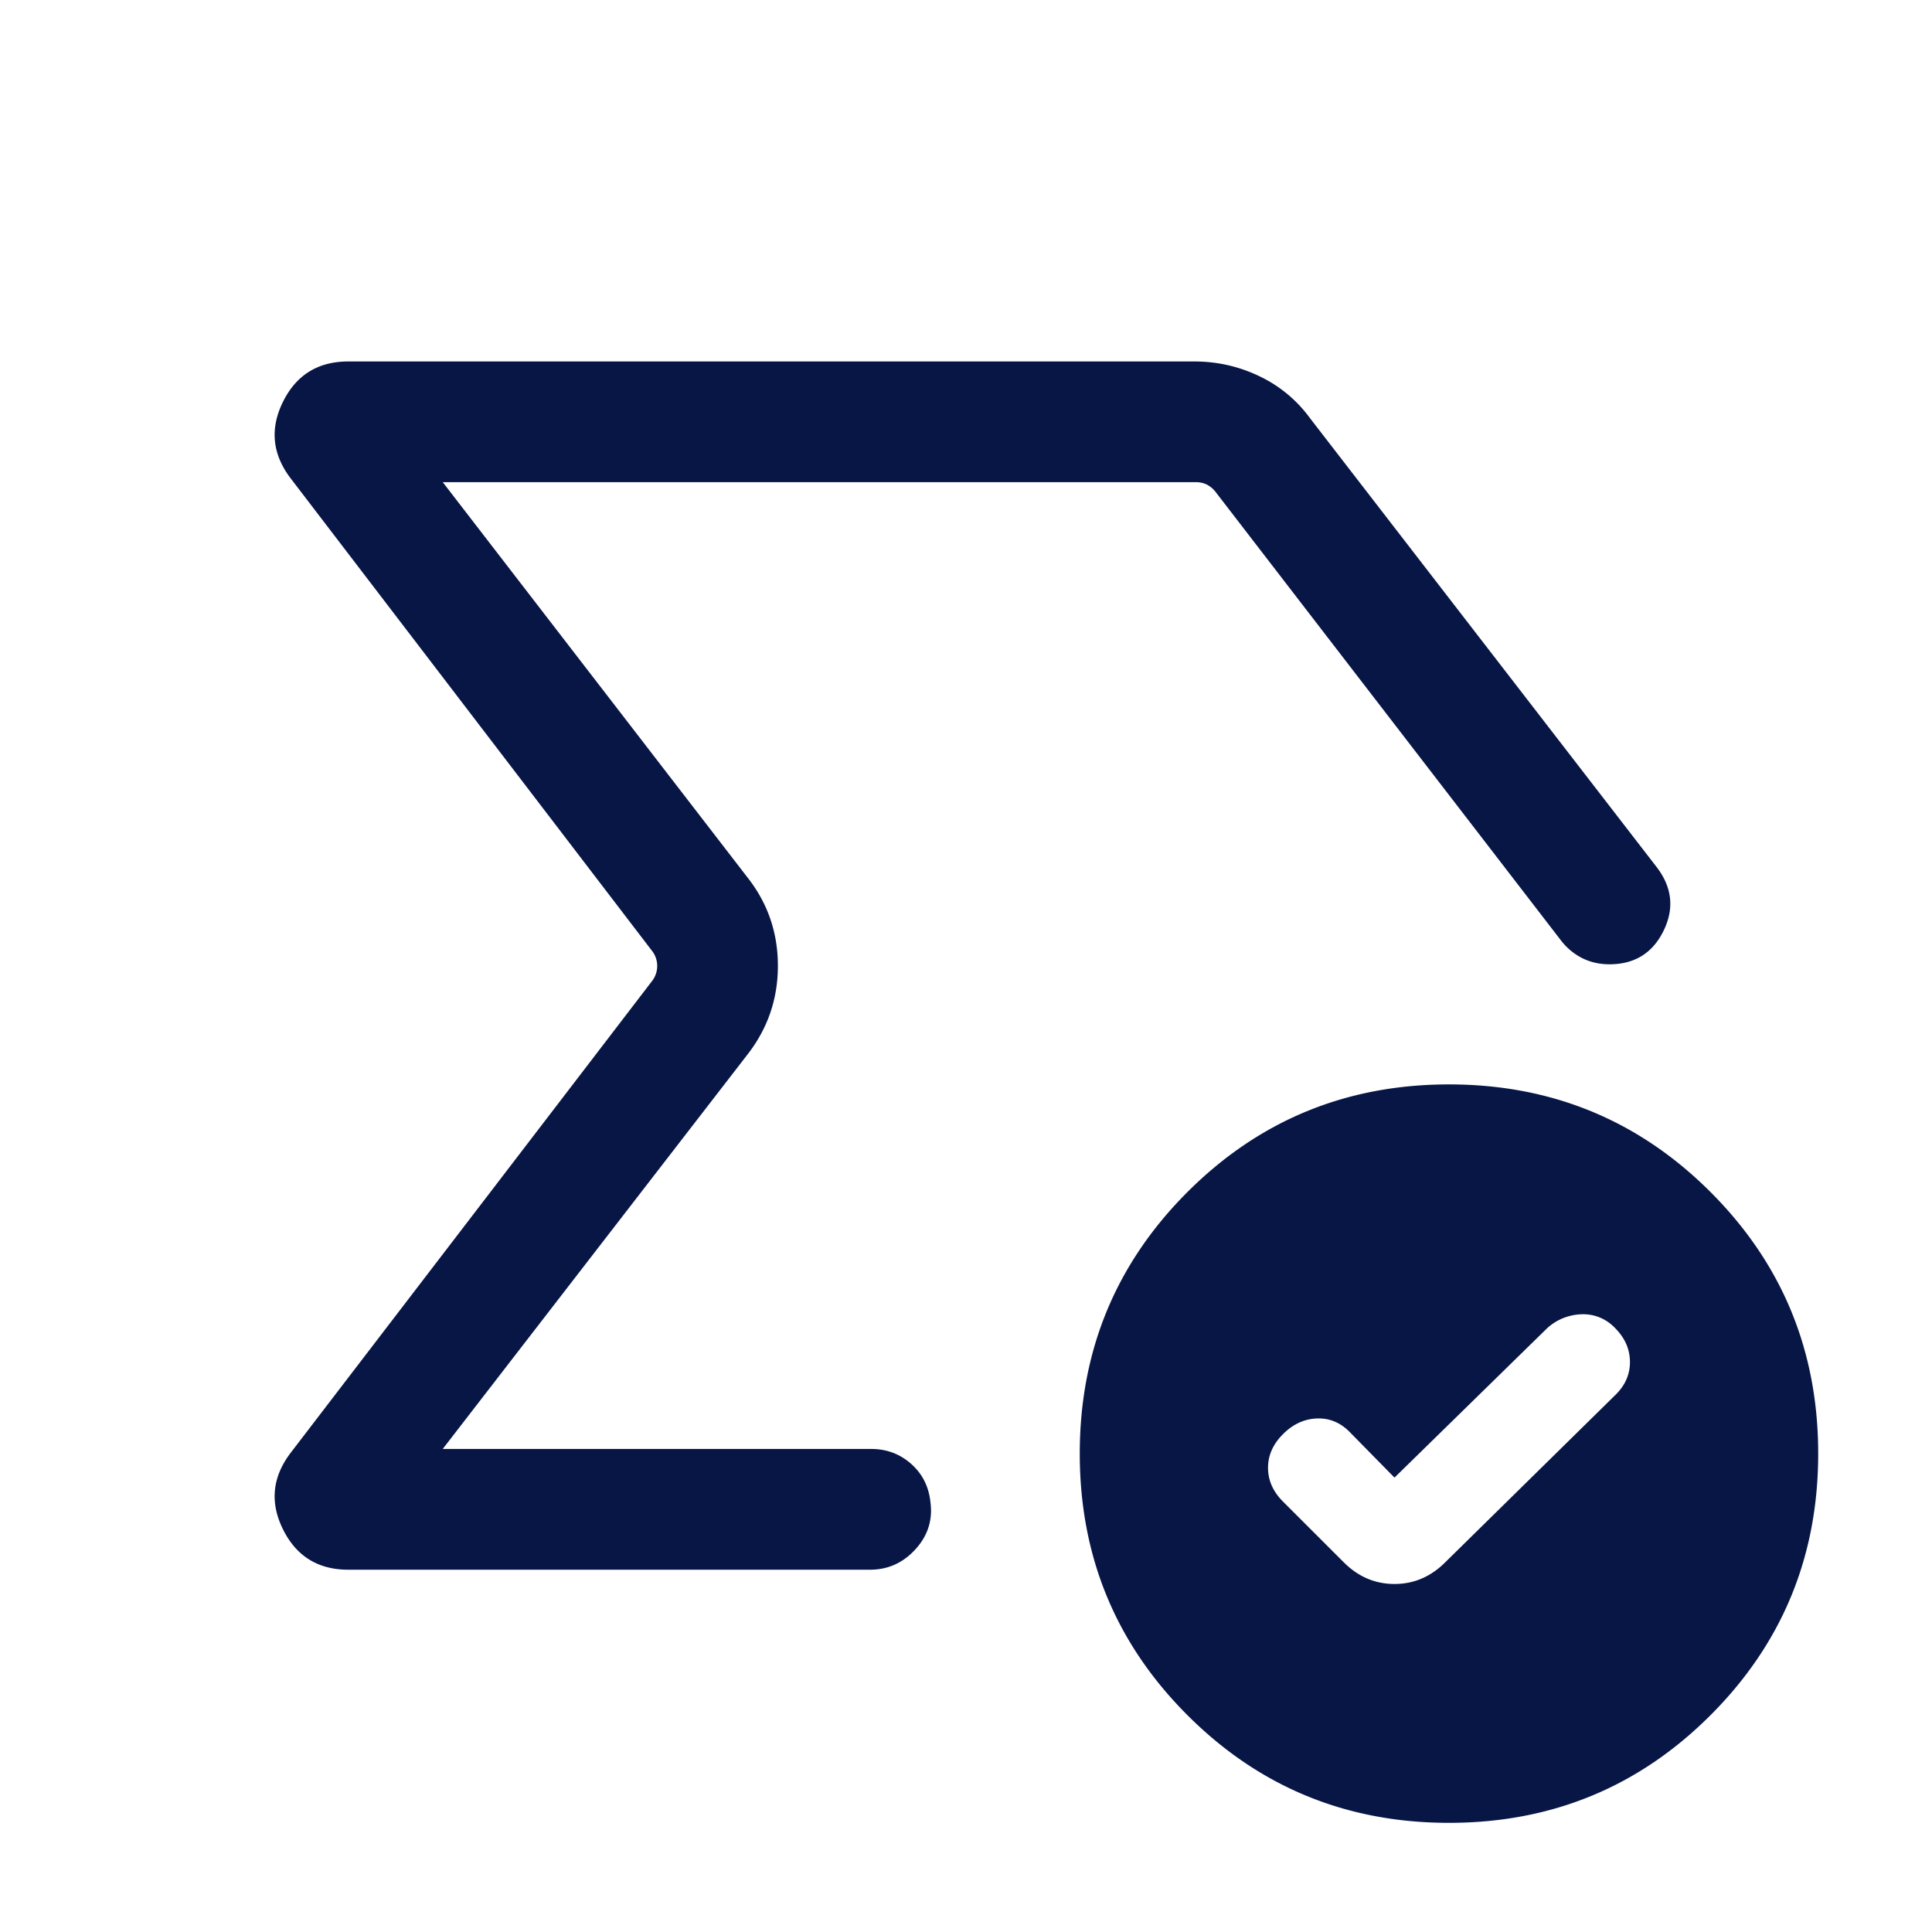 <svg xmlns="http://www.w3.org/2000/svg" width="52" height="52" fill="none"><mask id="a" width="52" height="52" x="0" y="0" maskUnits="userSpaceOnUse" style="mask-type:alpha"><path fill="#D9D9D9" d="M0 0h52v52H0z"/></mask><g mask="url(#a)"><path fill="#081646" d="M7.829 12.883c-.5-.653-.571-1.342-.213-2.067.358-.725.945-1.087 1.759-1.087h22.77c.617 0 1.2.132 1.752.397a3.58 3.58 0 0 1 1.36 1.127l9.351 12.109c.403.541.456 1.109.161 1.702-.295.593-.779.89-1.45.89-.268 0-.512-.056-.732-.165a1.67 1.67 0 0 1-.57-.473l-9.309-12.088a.72.72 0 0 0-.229-.187.647.647 0 0 0-.292-.063h-20.27l8.195 10.63c.55.695.825 1.491.825 2.386s-.275 1.694-.825 2.397l-8.196 10.608H23.45c.412 0 .77.133 1.072.4.302.267.475.608.52 1.025.066.483-.068.908-.402 1.275-.334.367-.742.55-1.224.55H9.375c-.814 0-1.4-.363-1.759-1.088-.358-.725-.287-1.413.213-2.066l9.713-12.68a.662.662 0 0 0 0-.832l-9.713-12.7ZM37.533 39.77l-1.183-1.204c-.256-.27-.555-.399-.898-.388-.343.011-.65.152-.919.421-.27.27-.404.572-.404.908 0 .336.135.64.404.909l1.63 1.629c.39.392.848.588 1.37.588.522 0 .979-.196 1.37-.588l4.563-4.488c.27-.257.404-.556.404-.898 0-.343-.134-.649-.404-.918a1.172 1.172 0 0 0-.898-.367 1.44 1.44 0 0 0-.918.367l-4.117 4.029ZM39 49.062c-2.761 0-5.108-.966-7.04-2.898-1.932-1.932-2.898-4.279-2.898-7.04 0-2.76.966-5.107 2.898-7.04 1.932-1.931 4.279-2.897 7.04-2.897 2.76 0 5.107.966 7.04 2.898 1.931 1.932 2.897 4.278 2.897 7.04 0 2.76-.966 5.107-2.898 7.039-1.932 1.932-4.278 2.898-7.04 2.898Z"/></g></svg>